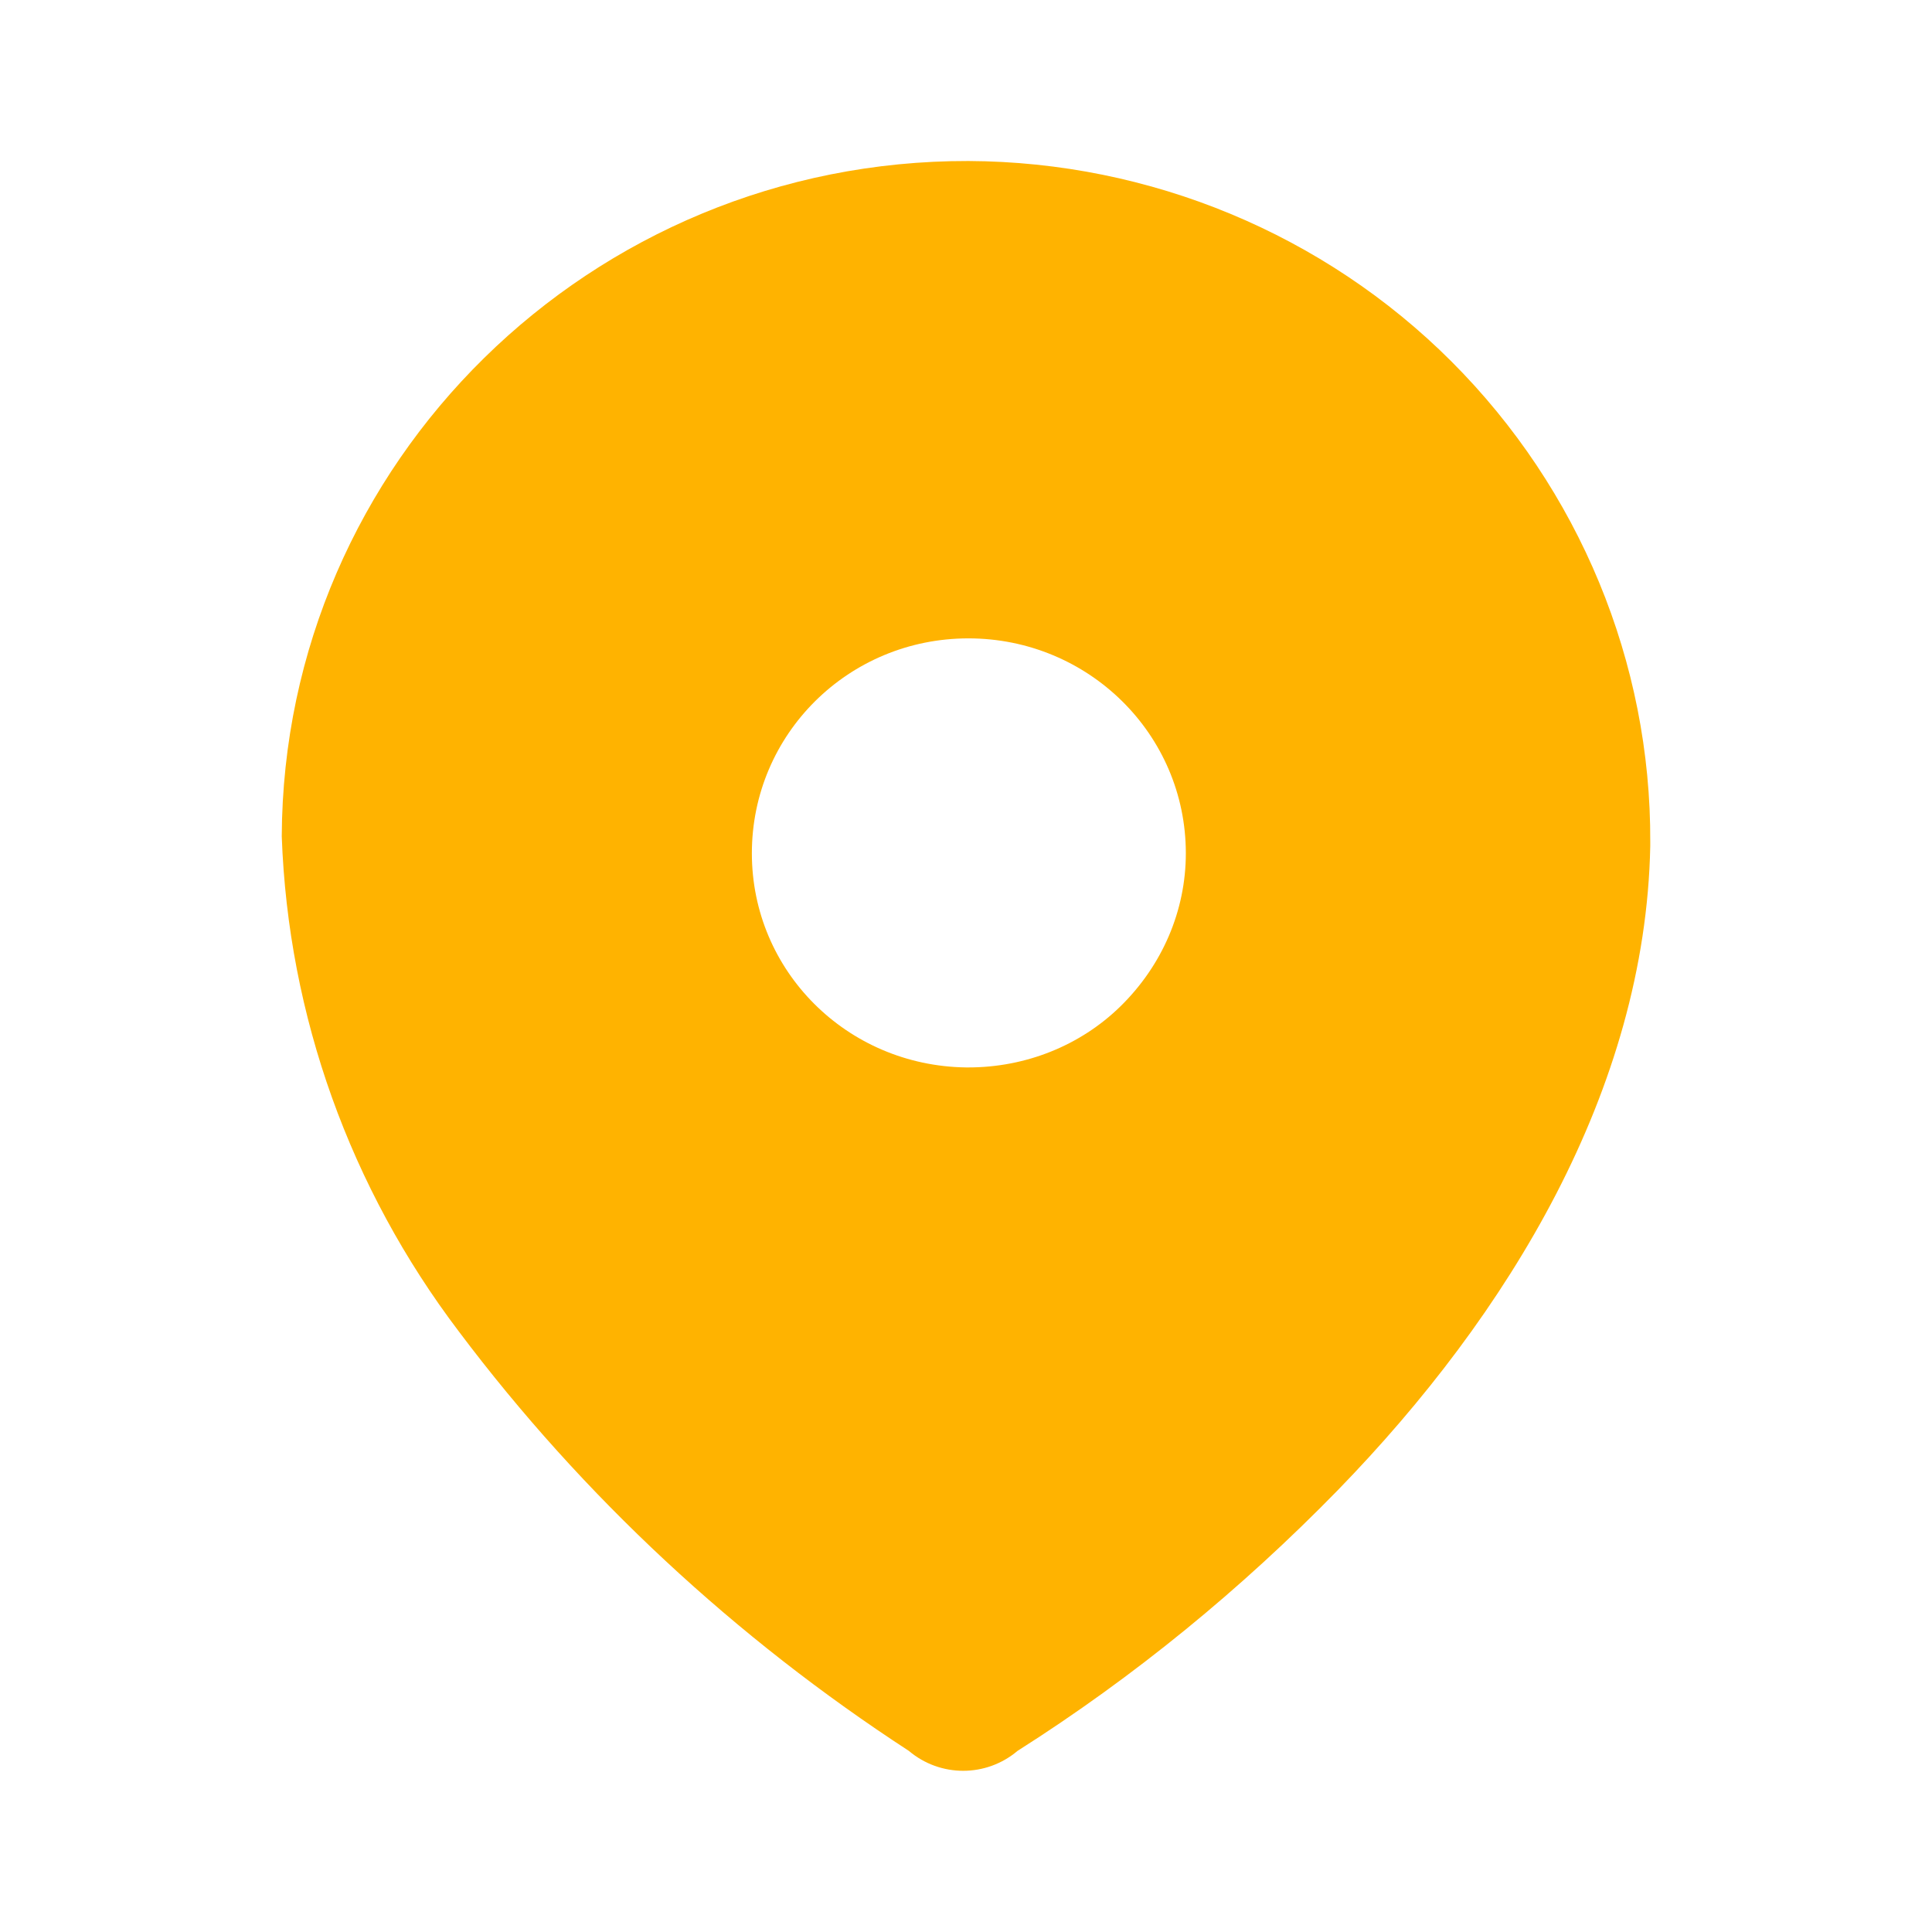 <svg width="122" height="122" viewBox="0 0 122 122" fill="none" xmlns="http://www.w3.org/2000/svg">
<path fill-rule="evenodd" clip-rule="evenodd" d="M61.153 10.167C72.641 10.218 83.621 14.793 91.653 22.824C99.735 30.907 104.259 41.836 104.209 53.172V53.426C103.904 68.829 95.262 83.011 84.485 94.093C78.385 100.345 71.624 105.886 64.254 110.563C62.271 112.24 59.374 112.24 57.391 110.563C46.462 103.446 36.804 94.499 28.975 84.079C22.113 75.03 18.199 64.152 17.792 52.816C17.894 29.178 37.312 10.116 61.153 10.167ZM61.152 67.405C64.761 67.405 68.218 66.032 70.76 63.541C73.403 60.949 74.882 57.497 74.882 53.883C74.882 46.36 68.726 40.311 61.152 40.311C53.578 40.311 47.478 46.36 47.478 53.883C47.478 61.31 53.476 67.303 61 67.405H61.152Z" fill="#FFB300"/>
</svg>
